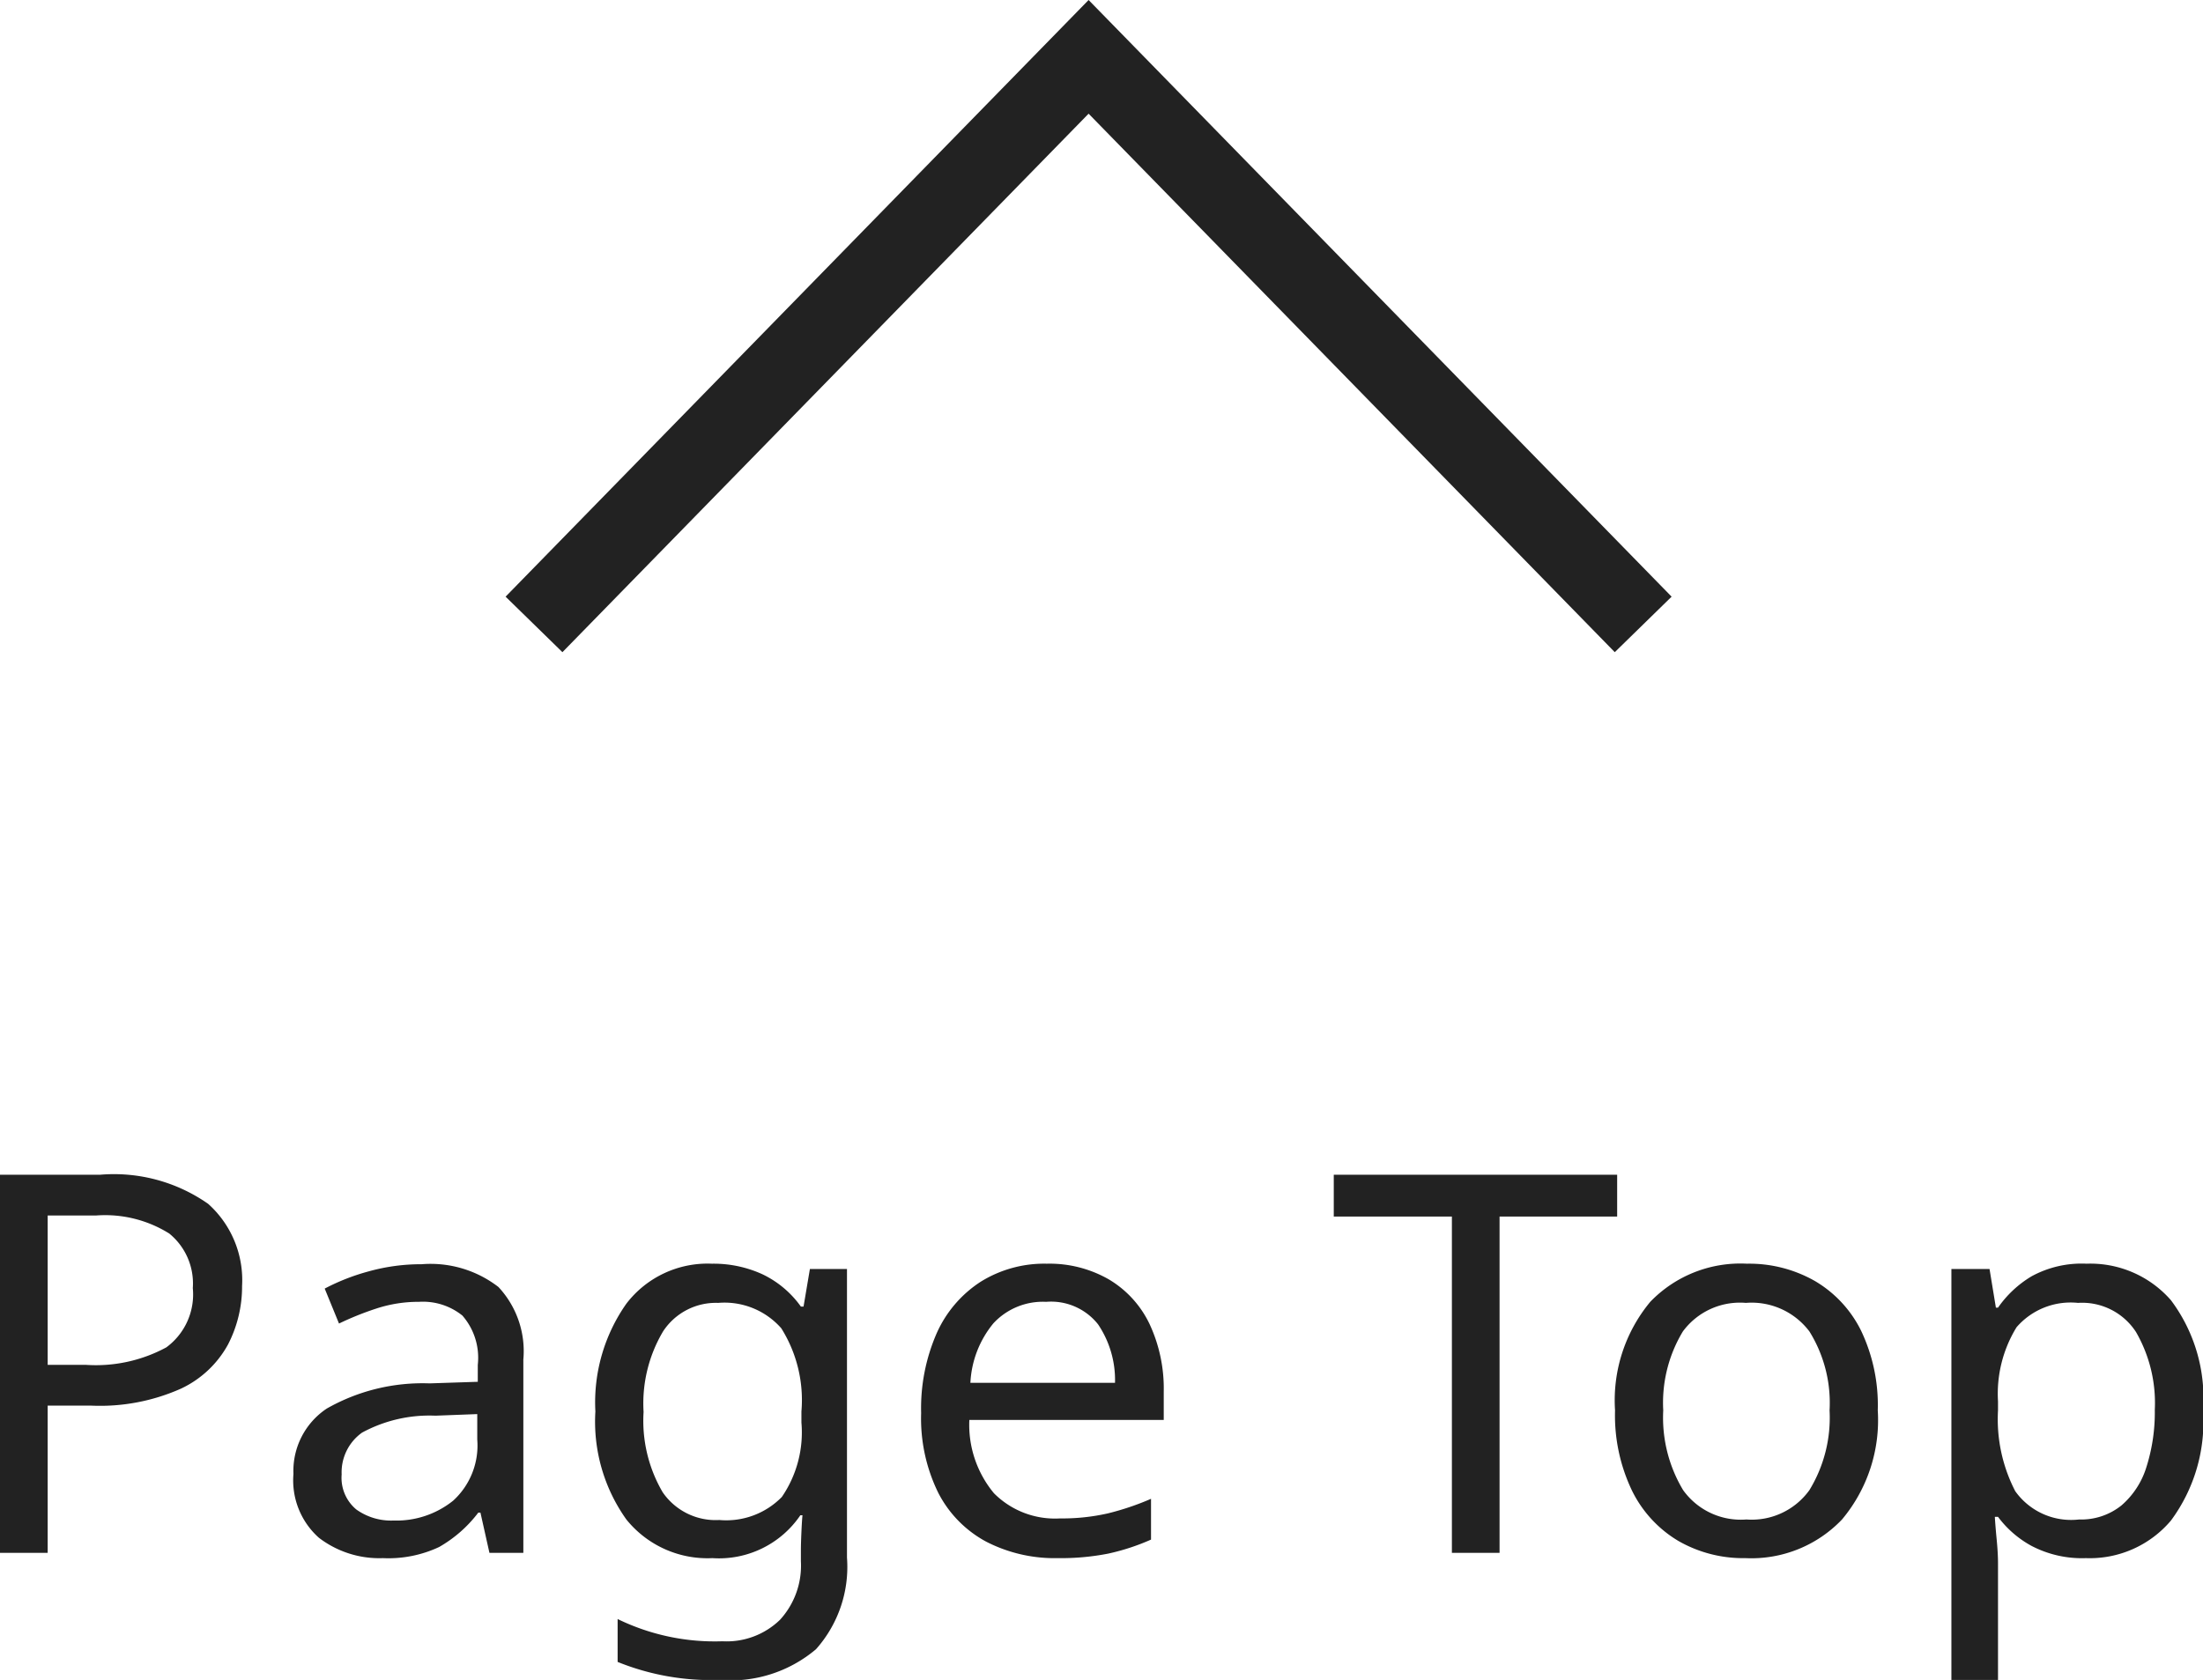 <svg xmlns="http://www.w3.org/2000/svg" width="83.18" height="63.447" viewBox="0 0 83.18 63.447"><g transform="translate(-252.83 -275.353)"><path d="M-37.39-14.28a6.194,6.194,0,0,1,4.08,1.1,3.866,3.866,0,0,1,1.28,3.1,4.761,4.761,0,0,1-.53,2.21A3.92,3.92,0,0,1-34.34-6.2a7.506,7.506,0,0,1-3.39.64h-1.64V0h-1.8V-14.28Zm-.16,1.54h-1.82V-7.1h1.44a5.591,5.591,0,0,0,3.04-.66,2.481,2.481,0,0,0,1-2.24,2.429,2.429,0,0,0-.89-2.06A4.565,4.565,0,0,0-37.55-12.74Zm12.3,1.84a4.188,4.188,0,0,1,2.9.86,3.55,3.55,0,0,1,.94,2.74V0h-1.28l-.34-1.52h-.08a4.9,4.9,0,0,1-1.48,1.3A4.5,4.5,0,0,1-26.71.2a3.745,3.745,0,0,1-2.42-.77,2.9,2.9,0,0,1-.96-2.41,2.825,2.825,0,0,1,1.26-2.47,7.309,7.309,0,0,1,3.88-.95l1.82-.06V-7.1a2.425,2.425,0,0,0-.58-1.86,2.373,2.373,0,0,0-1.64-.52,5.087,5.087,0,0,0-1.6.25,11.461,11.461,0,0,0-1.42.57l-.54-1.32a8.056,8.056,0,0,1,1.66-.65A7.352,7.352,0,0,1-25.25-10.9Zm2.1,5.66-1.58.06a5.328,5.328,0,0,0-2.77.64,1.839,1.839,0,0,0-.77,1.58,1.555,1.555,0,0,0,.55,1.32,2.258,2.258,0,0,0,1.41.42,3.421,3.421,0,0,0,2.25-.75,2.821,2.821,0,0,0,.91-2.31Zm8.86-5.68a4.432,4.432,0,0,1,1.91.4A3.781,3.781,0,0,1-10.93-9.3h.1l.24-1.42h1.4V.18a4.672,4.672,0,0,1-1.17,3.46A4.977,4.977,0,0,1-13.99,4.8a9.4,9.4,0,0,1-3.86-.68V2.5a8.373,8.373,0,0,0,3.96.84,2.891,2.891,0,0,0,2.17-.81A3.03,3.03,0,0,0-10.93.32V-.1q0-.24.02-.69t.04-.63h-.08A3.713,3.713,0,0,1-14.27.2a3.933,3.933,0,0,1-3.25-1.46,6.365,6.365,0,0,1-1.17-4.08,6.477,6.477,0,0,1,1.17-4.07A3.859,3.859,0,0,1-14.29-10.92Zm.24,1.48a2.385,2.385,0,0,0-2.08,1.07,5.327,5.327,0,0,0-.74,3.05,5.34,5.34,0,0,0,.72,3.03,2.425,2.425,0,0,0,2.14,1.05,2.935,2.935,0,0,0,2.36-.87,4.311,4.311,0,0,0,.74-2.81v-.42a5.1,5.1,0,0,0-.76-3.14A2.851,2.851,0,0,0-14.05-9.44Zm12.4-1.48a4.5,4.5,0,0,1,2.36.6A3.921,3.921,0,0,1,2.24-8.63a5.769,5.769,0,0,1,.53,2.55v1.06H-4.57a4.045,4.045,0,0,0,.93,2.77,3.245,3.245,0,0,0,2.49.95A7.777,7.777,0,0,0,.66-1.49a10.208,10.208,0,0,0,1.63-.55V-.5A8.349,8.349,0,0,1,.67.03,9.254,9.254,0,0,1-1.23.2a5.643,5.643,0,0,1-2.7-.62A4.344,4.344,0,0,1-5.74-2.26a6.364,6.364,0,0,1-.65-3.02A7.073,7.073,0,0,1-5.8-8.3a4.484,4.484,0,0,1,1.66-1.94A4.542,4.542,0,0,1-1.65-10.92Zm-.02,1.44a2.544,2.544,0,0,0-1.99.81,3.818,3.818,0,0,0-.87,2.25H.93A3.758,3.758,0,0,0,.29-8.63,2.263,2.263,0,0,0-1.67-9.48ZM15.45,0h-1.8V-12.7H9.19v-1.58h10.7v1.58H15.45ZM29.73-5.38a5.844,5.844,0,0,1-1.35,4.12A4.729,4.729,0,0,1,24.73.2,4.913,4.913,0,0,1,22.2-.45a4.527,4.527,0,0,1-1.75-1.9,6.585,6.585,0,0,1-.64-3.03,5.824,5.824,0,0,1,1.33-4.1,4.723,4.723,0,0,1,3.65-1.44,5.006,5.006,0,0,1,2.56.65A4.468,4.468,0,0,1,29.1-8.39,6.547,6.547,0,0,1,29.73-5.38Zm-8.1,0a5.307,5.307,0,0,0,.75,3.01,2.677,2.677,0,0,0,2.39,1.11,2.681,2.681,0,0,0,2.38-1.11,5.253,5.253,0,0,0,.76-3.01,5.106,5.106,0,0,0-.76-2.98,2.731,2.731,0,0,0-2.4-1.08,2.678,2.678,0,0,0-2.38,1.08A5.212,5.212,0,0,0,21.63-5.38Zm15.98-5.54A4.036,4.036,0,0,1,40.8-9.54a6.161,6.161,0,0,1,1.21,4.16A6.257,6.257,0,0,1,40.8-1.22,4.008,4.008,0,0,1,37.59.2a4.11,4.11,0,0,1-2.05-.46,3.9,3.9,0,0,1-1.27-1.1h-.12q.02.34.07.86t.05.9V4.8H32.51V-10.72h1.44l.24,1.46h.08a4.119,4.119,0,0,1,1.26-1.18A3.937,3.937,0,0,1,37.61-10.92Zm-.32,1.48a2.7,2.7,0,0,0-2.32.92,4.8,4.8,0,0,0-.7,2.8v.34a5.911,5.911,0,0,0,.65,3.05,2.587,2.587,0,0,0,2.41,1.07,2.425,2.425,0,0,0,1.6-.53,3.121,3.121,0,0,0,.95-1.47,6.822,6.822,0,0,0,.31-2.14,5.36,5.36,0,0,0-.71-2.94A2.423,2.423,0,0,0,37.29-9.44Z" transform="translate(294 334)" fill="#222"/><path d="M4967.138,1039l20.94,21.436,20.94-21.436" transform="translate(5282.011 1337.936) rotate(180)" fill="none" stroke="#222" stroke-width="3"/></g></svg>